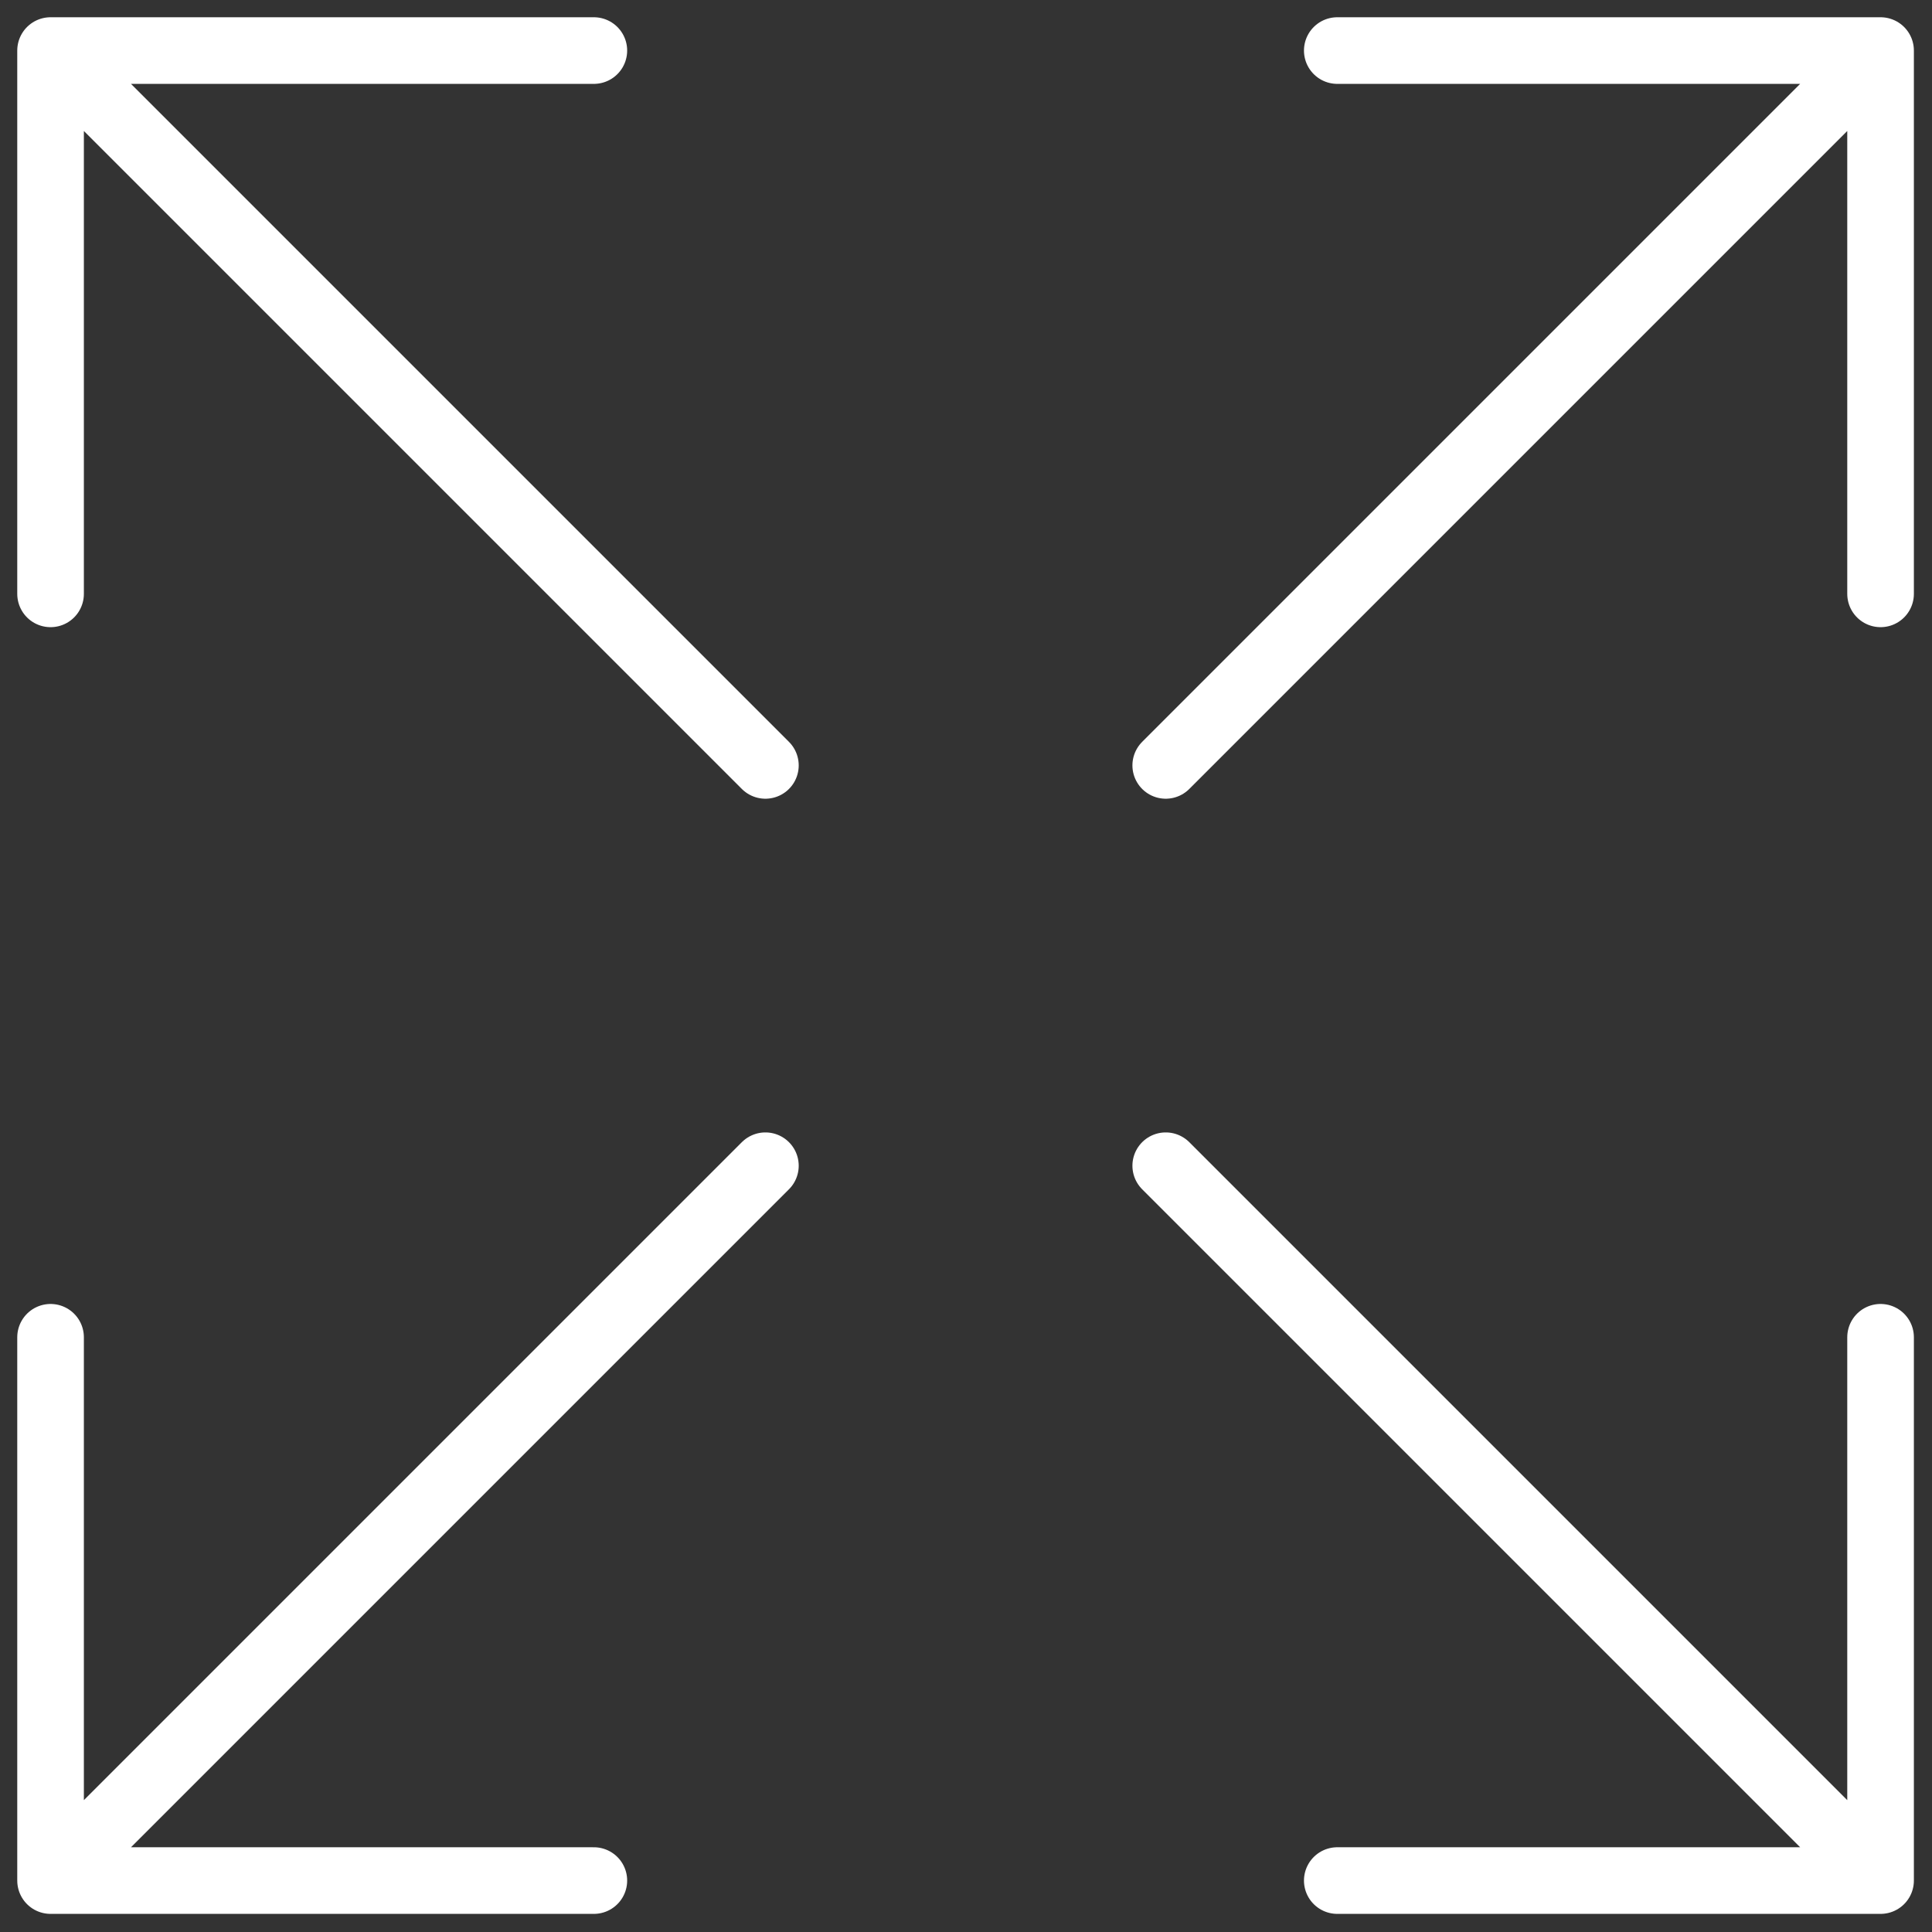 <svg xmlns="http://www.w3.org/2000/svg" fill="none" viewBox="0 0 29 29"><rect x="0" y="0" width="29" height="29" fill="#333333" stroke="none"/><g stroke="#fff" stroke-linecap="round" stroke-linejoin="round" stroke-miterlimit="10" clip-path="url(#a)"><path d="m28.228.759-10.73 10.73m10.73-2.575V.759h-8.155m8.155 27.469-10.73-10.73m2.575 10.73h8.155v-8.155M.759.759l10.73 10.73M.759 8.914V.759h8.155M.759 28.228l10.73-10.73m-2.575 10.73H.759v-8.155"/></g><defs><clipPath id="a"><path fill="#fff" d="M0 0h28.986v28.986H0z"/></clipPath></defs></svg>